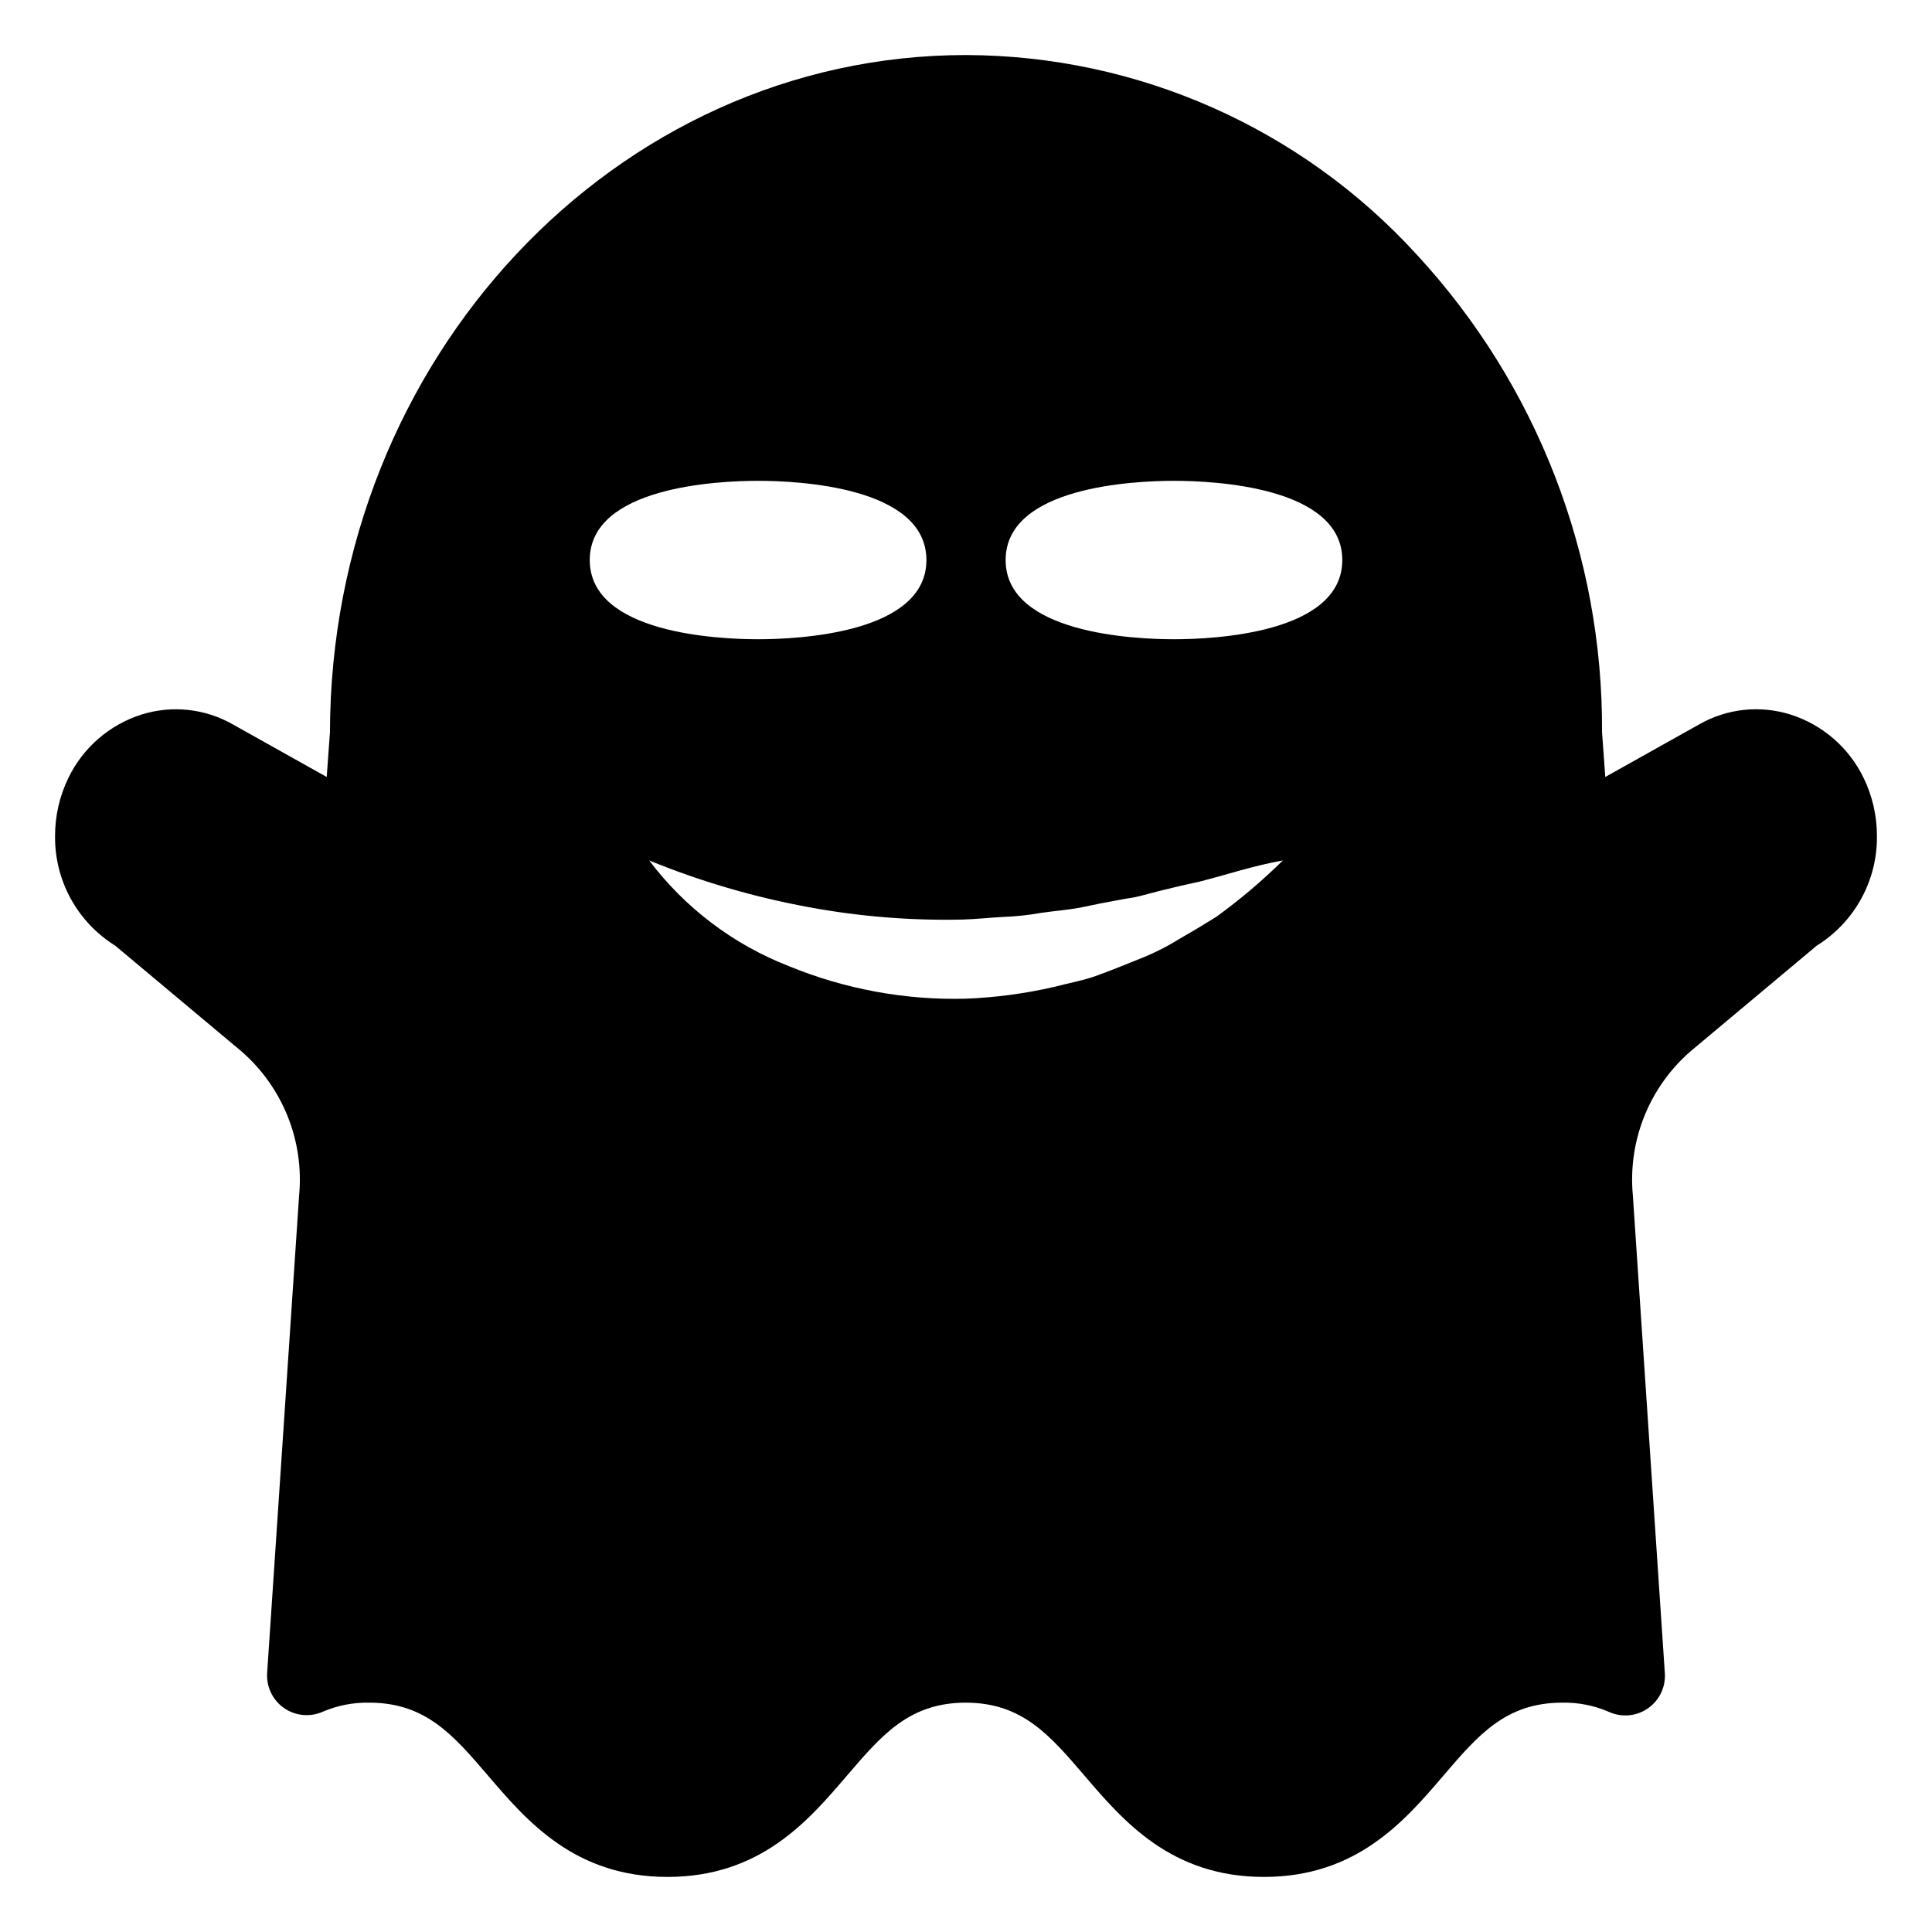 <?xml version="1.0" encoding="UTF-8"?>
<!-- Uploaded to: SVG Repo, www.svgrepo.com, Generator: SVG Repo Mixer Tools -->
<svg fill="#000000" width="800px" height="800px" version="1.1" viewBox="144 144 512 512" xmlns="http://www.w3.org/2000/svg">
 <path d="m637.91 350.23c-3.859-8.039-10.863-14.133-19.355-16.852-8.086-2.562-16.875-1.625-24.242 2.582l-24.898 13.945-0.859-11.871c0.266-46.879-17.281-92.109-49.094-126.55-30.652-33.586-73.988-52.773-119.46-52.898-92.824 0-168.36 80.461-168.56 179.45l-0.859 11.871-24.863-13.926c-7.375-4.211-16.176-5.156-24.277-2.602-8.488 2.715-15.484 8.805-19.348 16.836-2.309 4.769-3.508 10.004-3.504 15.301-0.141 11.82 5.902 22.852 15.938 29.09l33.328 27.902c11.066 9.551 16.809 23.875 15.402 38.422l-8.461 126.4c-0.246 3.672 1.445 7.203 4.461 9.309 3.016 2.106 6.91 2.481 10.273 0.988 3.894-1.668 8.098-2.488 12.336-2.402 14.926 0 22.254 8.57 31.539 19.418 10.199 11.922 22.898 26.762 47.488 26.762 24.59 0 37.289-14.836 47.488-26.762 9.285-10.852 16.613-19.418 31.543-19.418 14.926 0 22.254 8.57 31.539 19.418 10.203 11.922 22.898 26.762 47.492 26.762s37.289-14.844 47.492-26.762c9.285-10.852 16.613-19.418 31.539-19.418 4.258-0.094 8.488 0.738 12.395 2.445 3.363 1.527 7.281 1.18 10.32-0.926 3.035-2.102 4.746-5.644 4.496-9.332l-8.477-126.64c-1.359-14.5 4.383-28.762 15.414-38.27l33.332-27.902c10.035-6.238 16.082-17.27 15.938-29.09 0.004-5.293-1.191-10.52-3.496-15.285zm-337.62-57.816c0-19.48 34.145-20.992 44.609-20.992 10.465 0 44.609 1.512 44.609 20.992 0 19.48-34.145 20.992-44.609 20.992-10.465 0-44.609-1.512-44.609-20.992zm166.02 94.57c-3.262 2.039-6.586 4.027-9.969 5.965h0.004c-3.324 2.051-6.828 3.793-10.465 5.215-3.617 1.48-7.269 2.93-10.969 4.289-3.691 1.387-7.609 2.039-11.438 3.059h0.004c-7.754 1.789-15.656 2.848-23.609 3.156-16.004 0.402-31.918-2.527-46.734-8.602-14.73-5.719-27.574-15.426-37.094-28.039 13.516 5.527 27.566 9.652 41.926 12.312 13.621 2.551 27.473 3.672 41.324 3.348 3.441-0.113 6.887-0.484 10.34-0.68 3.473-0.121 6.934-0.488 10.352-1.098 3.449-0.504 6.957-0.754 10.418-1.406 3.438-0.754 6.914-1.422 10.43-2.055 1.738-0.379 3.555-0.523 5.285-0.988l5.219-1.367c3.504-0.887 7.066-1.707 10.688-2.484 7.144-1.832 14.172-4.191 21.953-5.582h0.004c-5.508 5.422-11.414 10.422-17.668 14.957zm-11.199-73.578c-10.465 0-44.609-1.512-44.609-20.992 0-19.48 34.145-20.992 44.609-20.992 10.465 0 44.609 1.512 44.609 20.992 0 19.48-34.145 20.992-44.609 20.992z"/>
</svg>